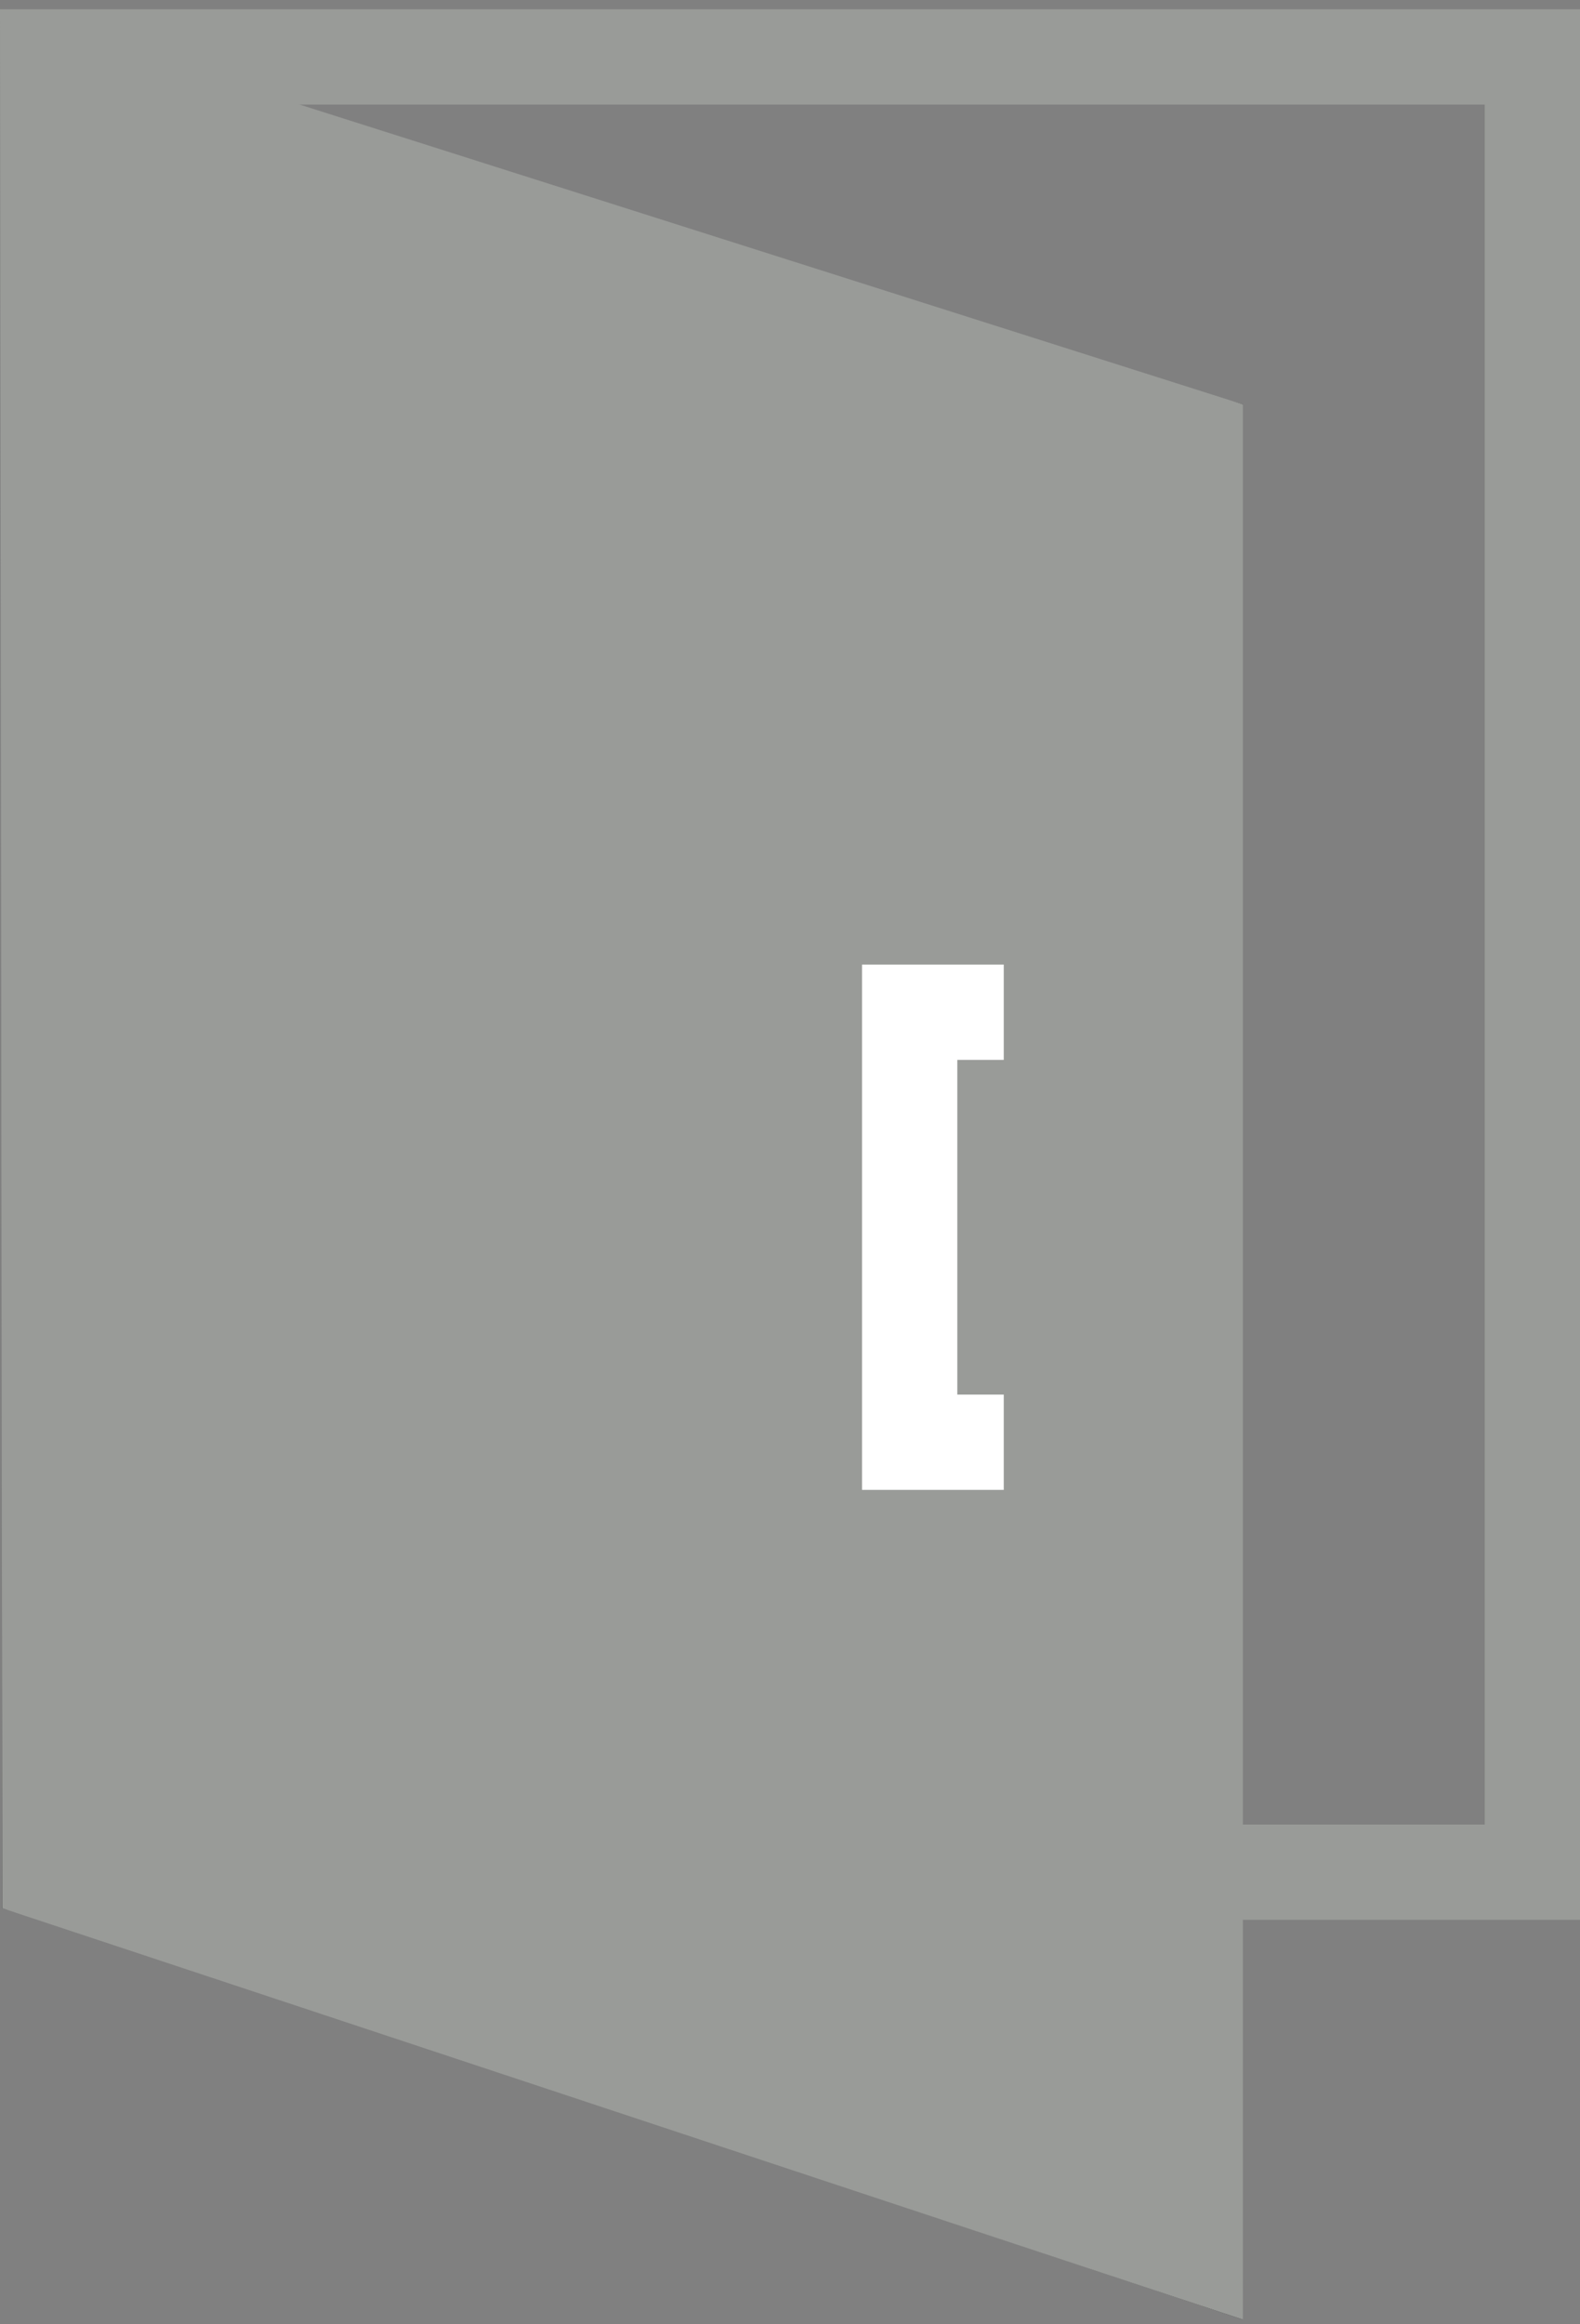 <?xml version="1.0" encoding="UTF-8"?>
<!-- Generator: Adobe Illustrator 19.1.0, SVG Export Plug-In . SVG Version: 6.00 Build 0)  -->
<!DOCTYPE svg PUBLIC "-//W3C//DTD SVG 1.1//EN" "http://www.w3.org/Graphics/SVG/1.1/DTD/svg11.dtd">
<svg version="1.1" id="Layer_1" xmlns="http://www.w3.org/2000/svg" xmlns:xlink="http://www.w3.org/1999/xlink" x="0px" y="0px" viewBox="1920.7 43 68 100" style="enable-background:new 1920.7 43 68 100;" xml:space="preserve">
<rect x="1920.7" y="43" width="68" height="100" fill="#808080" stroke="none"/>
<style type="text/css">
	.st0{fill:#212121;}
	.st1{fill:#999B98;}
	.st2{display:none;fill:none;}
	.st3{fill:#FFFFFF;}
</style>
<g id="Layer_x0020_1">
	<path class="st0" d="M1923.5,44.3l49.3,15.7l1.4,0.4v1.5V140v2.8l-2.7-0.9l-49.3-16.4l-1.4-0.4v-1.5V46.3v-2.8L1923.5,44.3z    M1970.1,63.4L1924.9,49v73.1l45.2,15V63.4z"/>
	<polygon class="st1" points="1920.8,47.6 1920.8,45.6 1920.7,43.4 1922.8,43.4 1986.7,43.4 1988.7,43.4 1988.7,45.5 1988.7,123.6    1988.7,125.6 1986.7,125.6 1972.2,125.6 1972.2,121.5 1984.6,121.5 1984.6,47.5 1923.2,47.5  "/>
	<rect x="1889" y="27" class="st2" width="131.5" height="131.5"/>
</g>
<polygon class="st1" points="1920.7,43.4 1920.8,125.1 1974.2,142.8 1974.2,60.4 "/>
<polygon class="st3" points="1963.9,88.6 1961.9,88.6 1961.9,103 1963.9,103 1963.9,107.1 1959.8,107.1 1957.8,107.1 1957.8,105.1   1957.8,86.6 1957.8,84.5 1959.8,84.5 1963.9,84.5 "/>
</svg>